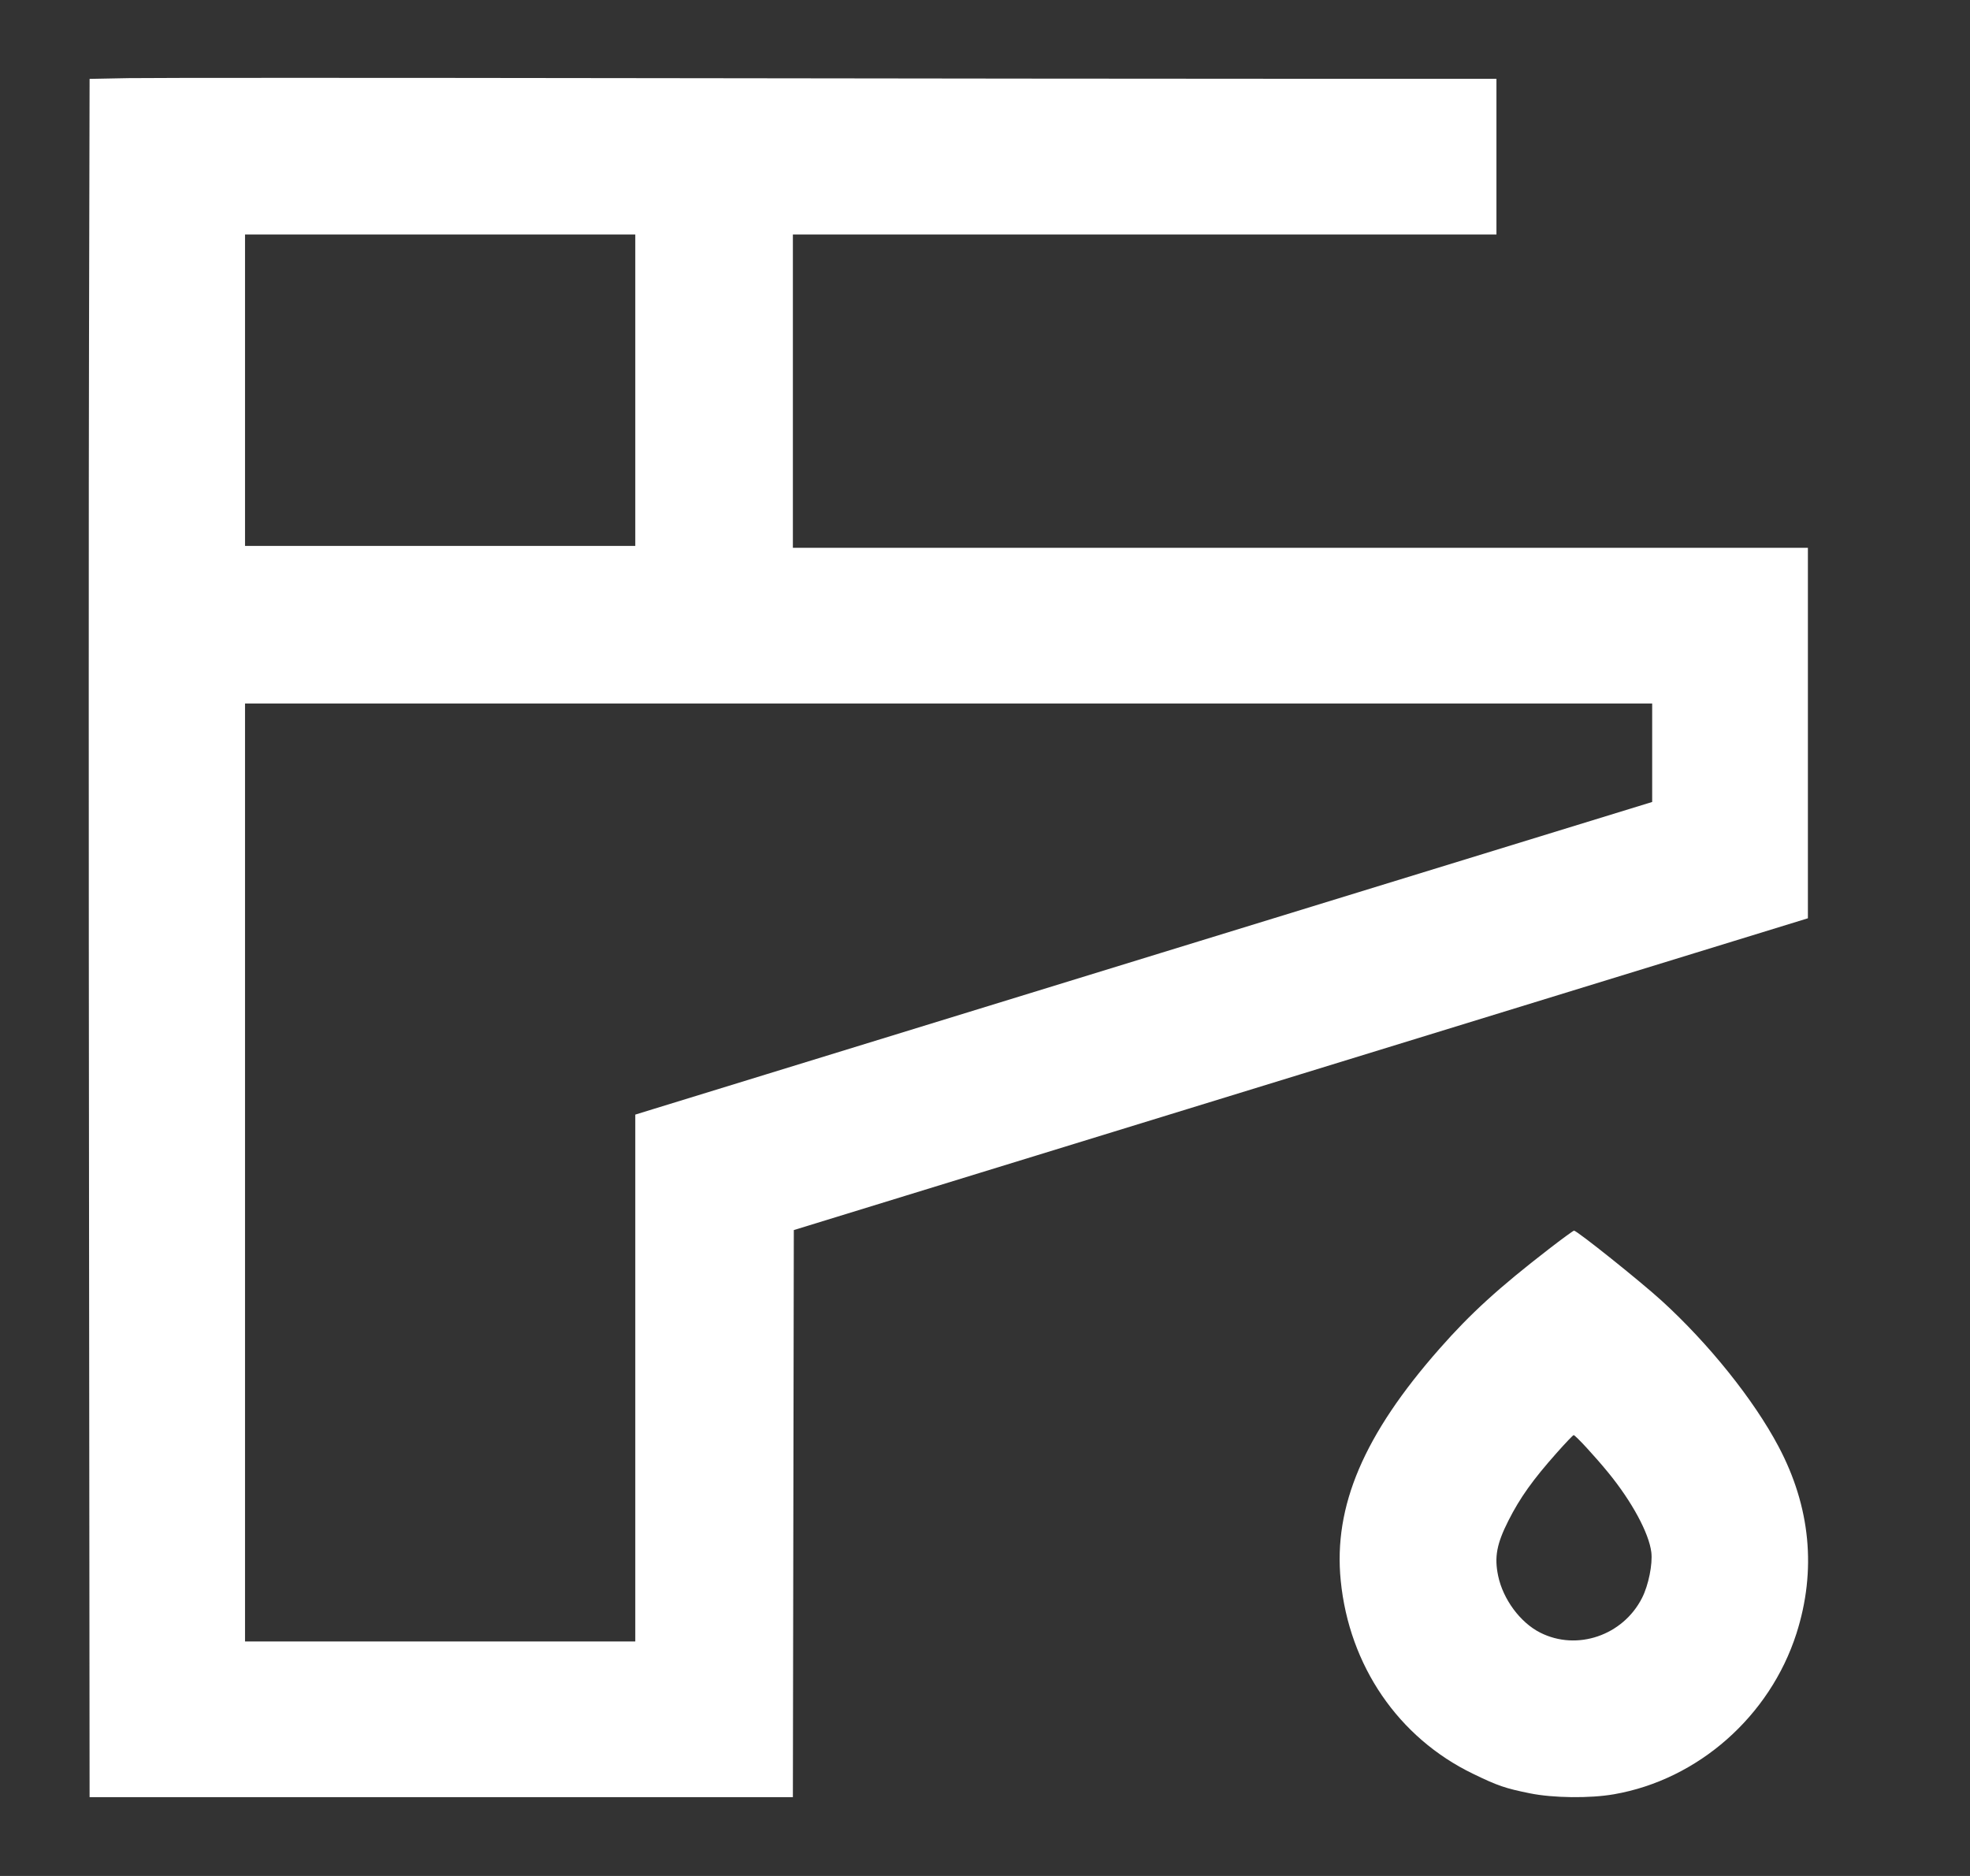 <svg width="21" height="20" viewBox="0 0 21 20" fill="none" xmlns="http://www.w3.org/2000/svg"><rect x="0" y="0" width="21" height="20" fill="#333333" stroke="none"/><path fill-rule="evenodd" d="M1.369 0.833L0.955 0.841L0.949 3.585C0.945 5.095 0.945 9.217 0.949 12.745L0.955 19.16H4.704H8.452L8.457 16.137L8.462 13.114L13.867 11.452L19.272 9.79L19.272 7.815L19.272 5.84H13.862H8.452V4.17V2.5H12.202H15.952V1.67V0.84H13.876C12.733 0.84 9.545 0.837 6.791 0.833C4.036 0.829 1.596 0.829 1.369 0.833ZM2.612 4.16V5.82H4.692H6.772V4.16V2.5H4.692H2.612V4.16ZM2.612 12.5V17.5H4.692H6.772V14.692V11.883L6.957 11.826C7.059 11.794 9.498 11.044 12.377 10.159L17.612 8.55L17.612 8.025L17.612 7.5H10.112H2.612V12.5ZM16.511 13.316C15.974 13.731 15.676 14.003 15.346 14.378C14.538 15.295 14.213 16.058 14.292 16.851C14.382 17.759 14.907 18.526 15.701 18.91C15.964 19.038 16.046 19.066 16.309 19.119C16.555 19.169 16.948 19.174 17.205 19.129C18.101 18.973 18.867 18.298 19.15 17.415C19.365 16.742 19.3 16.064 18.958 15.42C18.695 14.923 18.216 14.326 17.715 13.869C17.486 13.66 16.81 13.12 16.779 13.12C16.77 13.121 16.649 13.209 16.511 13.316ZM16.593 15.491C16.34 15.776 16.204 15.966 16.08 16.211C15.955 16.458 15.928 16.599 15.97 16.8C16.022 17.05 16.206 17.299 16.419 17.406C16.811 17.604 17.301 17.436 17.504 17.036C17.573 16.9 17.618 16.676 17.603 16.549C17.578 16.345 17.396 16.008 17.144 15.7C17.001 15.525 16.793 15.3 16.775 15.3C16.768 15.3 16.686 15.386 16.593 15.491Z" fill="white" /></svg> 